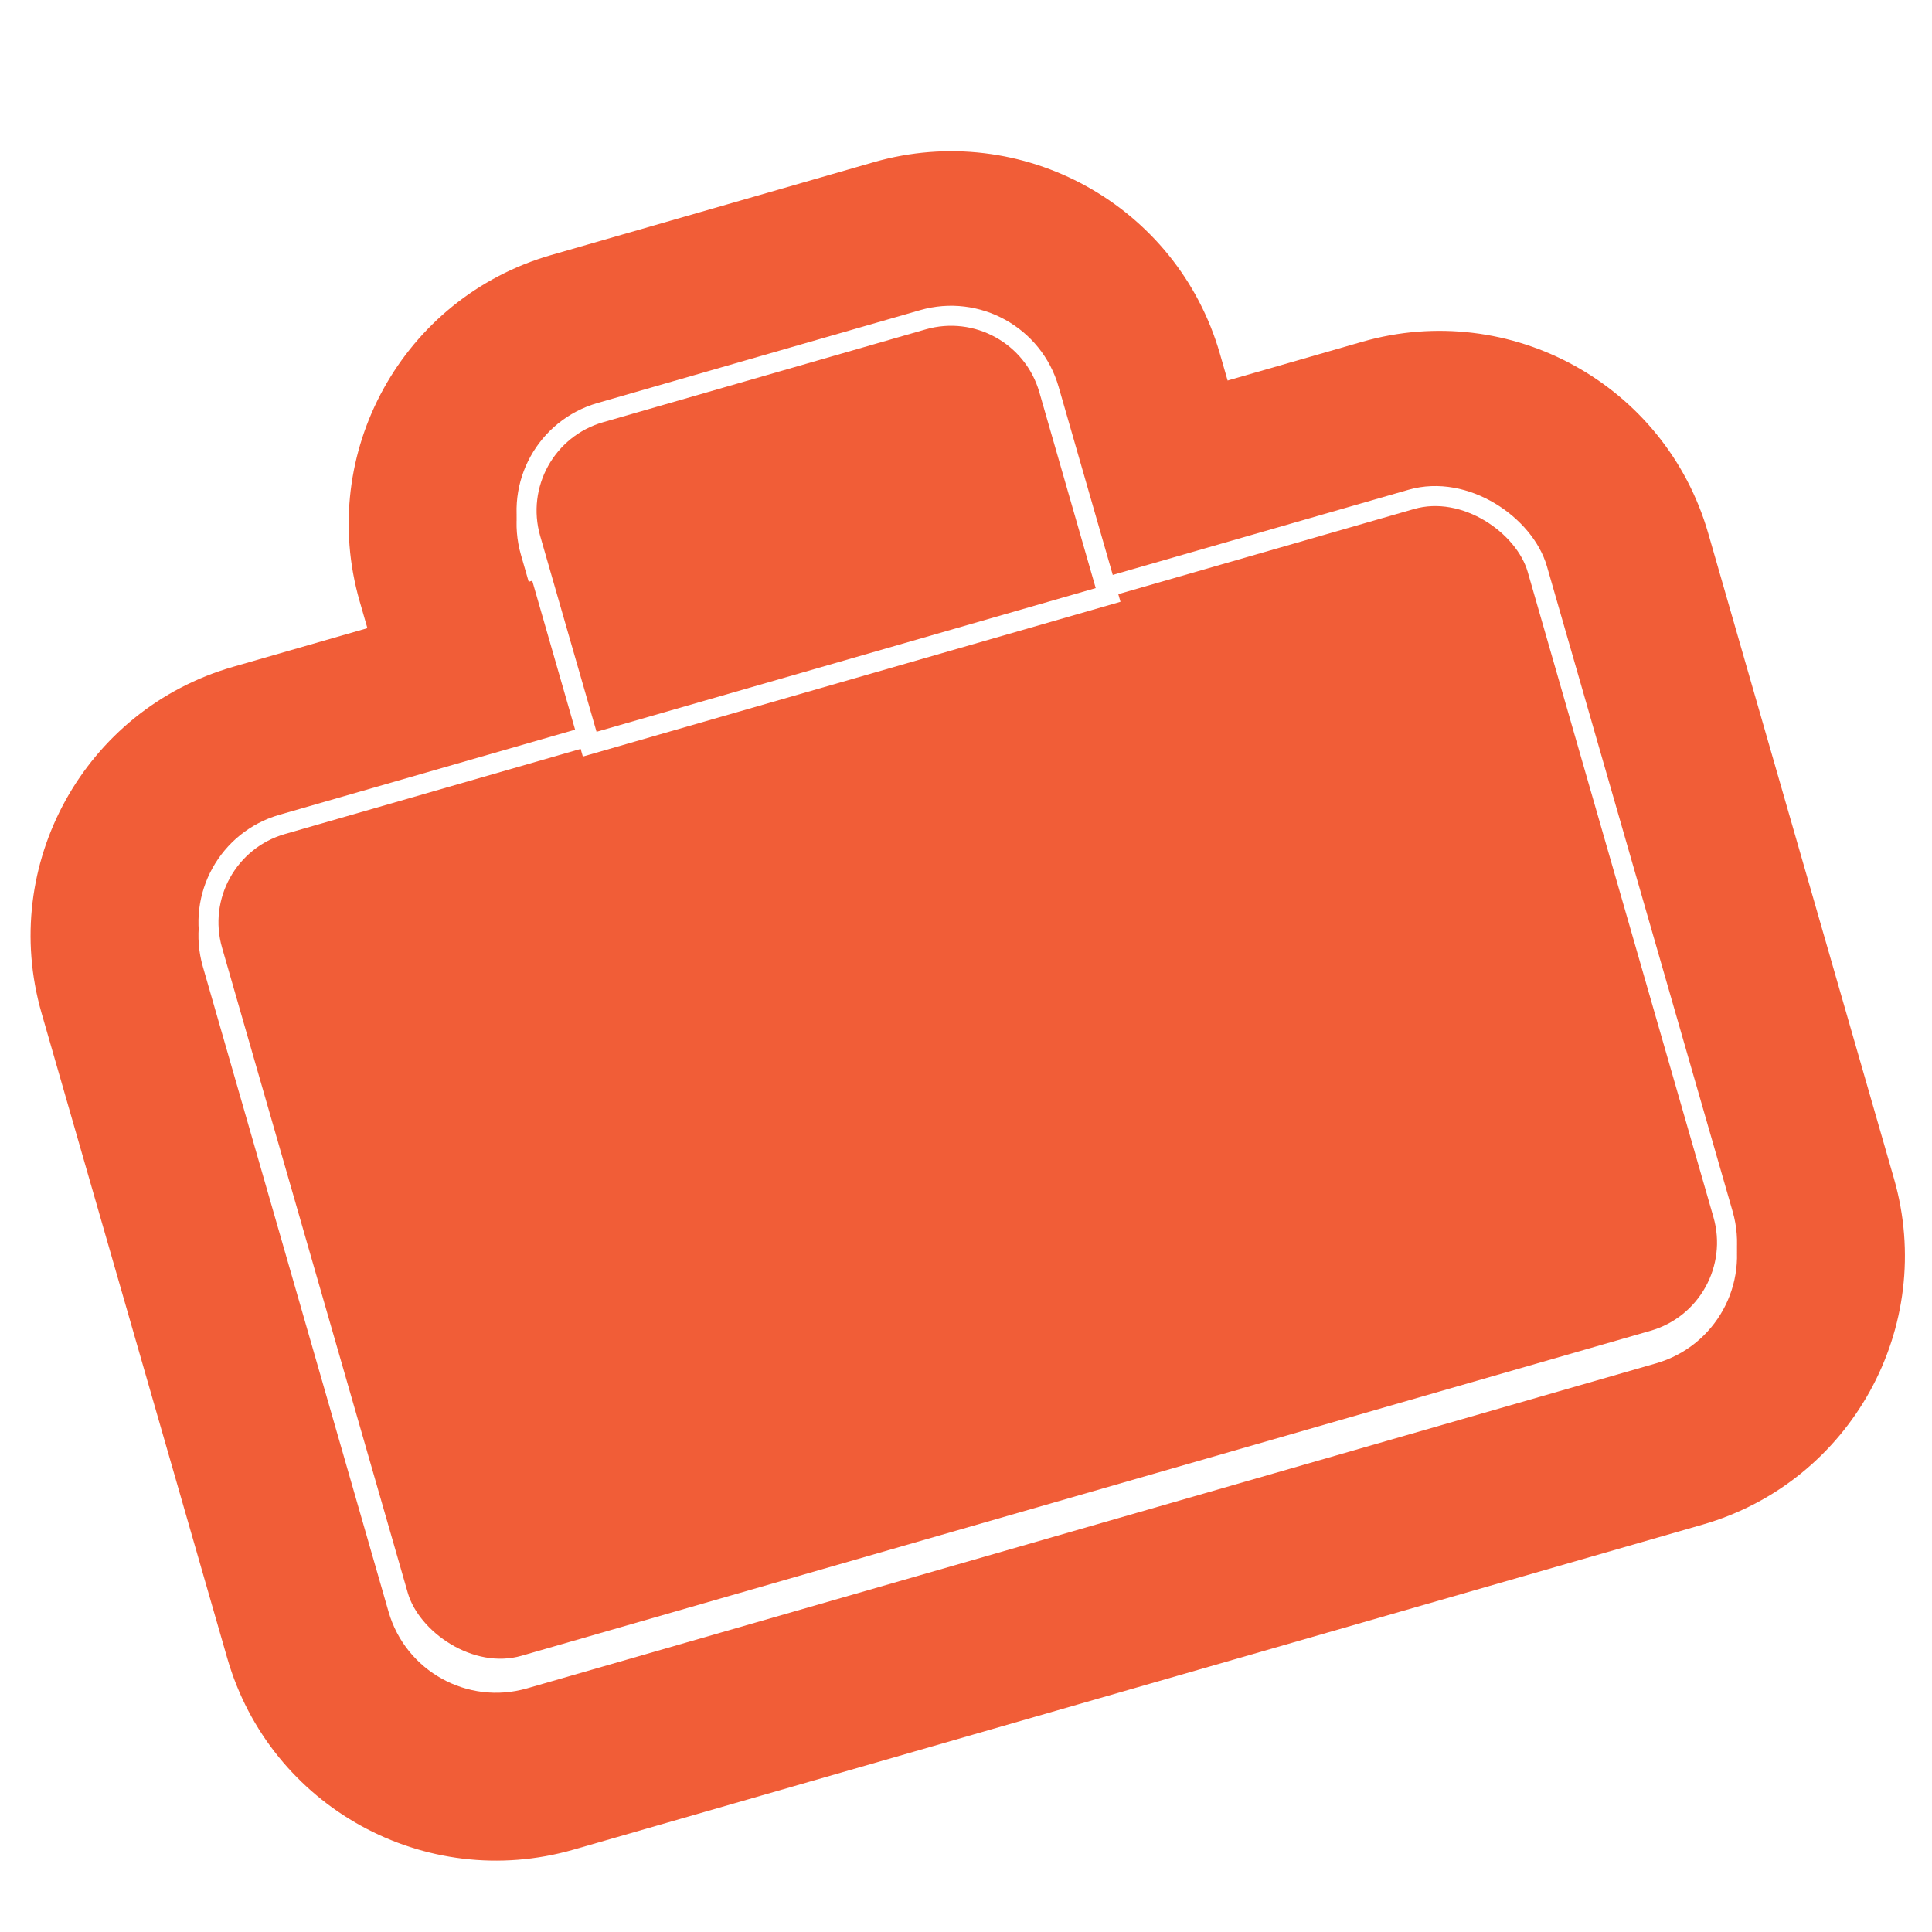 <?xml version="1.0" encoding="UTF-8"?>
<svg xmlns="http://www.w3.org/2000/svg" width="128" height="128" viewBox="0 0 128 128" fill="none">
  <g clip-path="url(#clip0_1594_1520)">
    <g filter="url(#filter0_dd_1594_1520)">
      <path fill-rule="evenodd" clip-rule="evenodd" d="M15.436 43.296L90.238 21.764C100.074 18.933 110.343 24.611 113.174 34.447L125.478 77.191C128.31 87.027 122.631 97.296 112.795 100.127L37.994 121.66C28.158 124.491 17.889 118.813 15.057 108.976L2.753 66.233C-0.078 56.397 5.6 46.128 15.436 43.296ZM18.512 53.982C14.578 55.115 12.306 59.222 13.439 63.157L25.743 105.9C26.876 109.835 30.983 112.106 34.918 110.974L109.719 89.441C113.654 88.309 115.925 84.201 114.792 80.267L102.488 37.523C101.356 33.589 97.248 31.317 93.314 32.45L18.512 53.982Z" fill="#F15D37"></path>
      <path fill-rule="evenodd" clip-rule="evenodd" d="M87.997 47.48L31.006 63.886L23.828 38.952C20.997 29.116 26.675 18.847 36.511 16.015L57.883 9.863C67.719 7.032 77.989 12.71 80.82 22.546L87.997 47.48ZM39.587 26.701C35.653 27.834 33.382 31.941 34.514 35.876L38.616 50.124L74.235 39.87L70.134 25.622C69.001 21.688 64.894 19.416 60.959 20.549L39.587 26.701Z" fill="#F15D37"></path>
    </g>
    <rect x="12.209" y="56.486" width="91.34" height="57.98" rx="6.75" transform="rotate(-16.059 12.209 56.486)" fill="#F15D37" stroke="white" stroke-width="1.326"></rect>
    <path d="M35.151 35.692C34.12 32.109 36.188 28.369 39.771 27.338L61.143 21.186C64.725 20.154 68.466 22.223 69.497 25.805L73.415 39.416L39.069 49.303L35.151 35.692Z" fill="#F15D37" stroke="white" stroke-width="1.326"></path>
  </g>
  <defs>
    <filter id="filter0_dd_1594_1520" x="1.141" y="8.251" width="125.949" height="115.904" filterUnits="userSpaceOnUse" color-interpolation-filters="sRGB">
      <feFlood flood-opacity="0" result="BackgroundImageFix"></feFlood>
      <feColorMatrix in="SourceAlpha" type="matrix" values="0 0 0 0 0 0 0 0 0 0 0 0 0 0 0 0 0 0 127 0" result="hardAlpha"></feColorMatrix>
      <feOffset dy="0.884"></feOffset>
      <feGaussianBlur stdDeviation="0.442"></feGaussianBlur>
      <feComposite in2="hardAlpha" operator="out"></feComposite>
      <feColorMatrix type="matrix" values="0 0 0 0 0 0 0 0 0 0.11 0 0 0 0 0.204 0 0 0 0.32 0"></feColorMatrix>
      <feBlend mode="normal" in2="BackgroundImageFix" result="effect1_dropShadow_1594_1520"></feBlend>
      <feColorMatrix in="SourceAlpha" type="matrix" values="0 0 0 0 0 0 0 0 0 0 0 0 0 0 0 0 0 0 127 0" result="hardAlpha"></feColorMatrix>
      <feOffset></feOffset>
      <feGaussianBlur stdDeviation="0.442"></feGaussianBlur>
      <feComposite in2="hardAlpha" operator="out"></feComposite>
      <feColorMatrix type="matrix" values="0 0 0 0 0 0 0 0 0 0.141 0 0 0 0 0.259 0 0 0 0.16 0"></feColorMatrix>
      <feBlend mode="normal" in2="effect1_dropShadow_1594_1520" result="effect2_dropShadow_1594_1520"></feBlend>
      <feBlend mode="normal" in="SourceGraphic" in2="effect2_dropShadow_1594_1520" result="shape"></feBlend>
    </filter>
    <clipPath id="clip0_1594_1520">
      <rect width="128" height="128" fill="white"></rect>
    </clipPath>
  </defs>
</svg>
